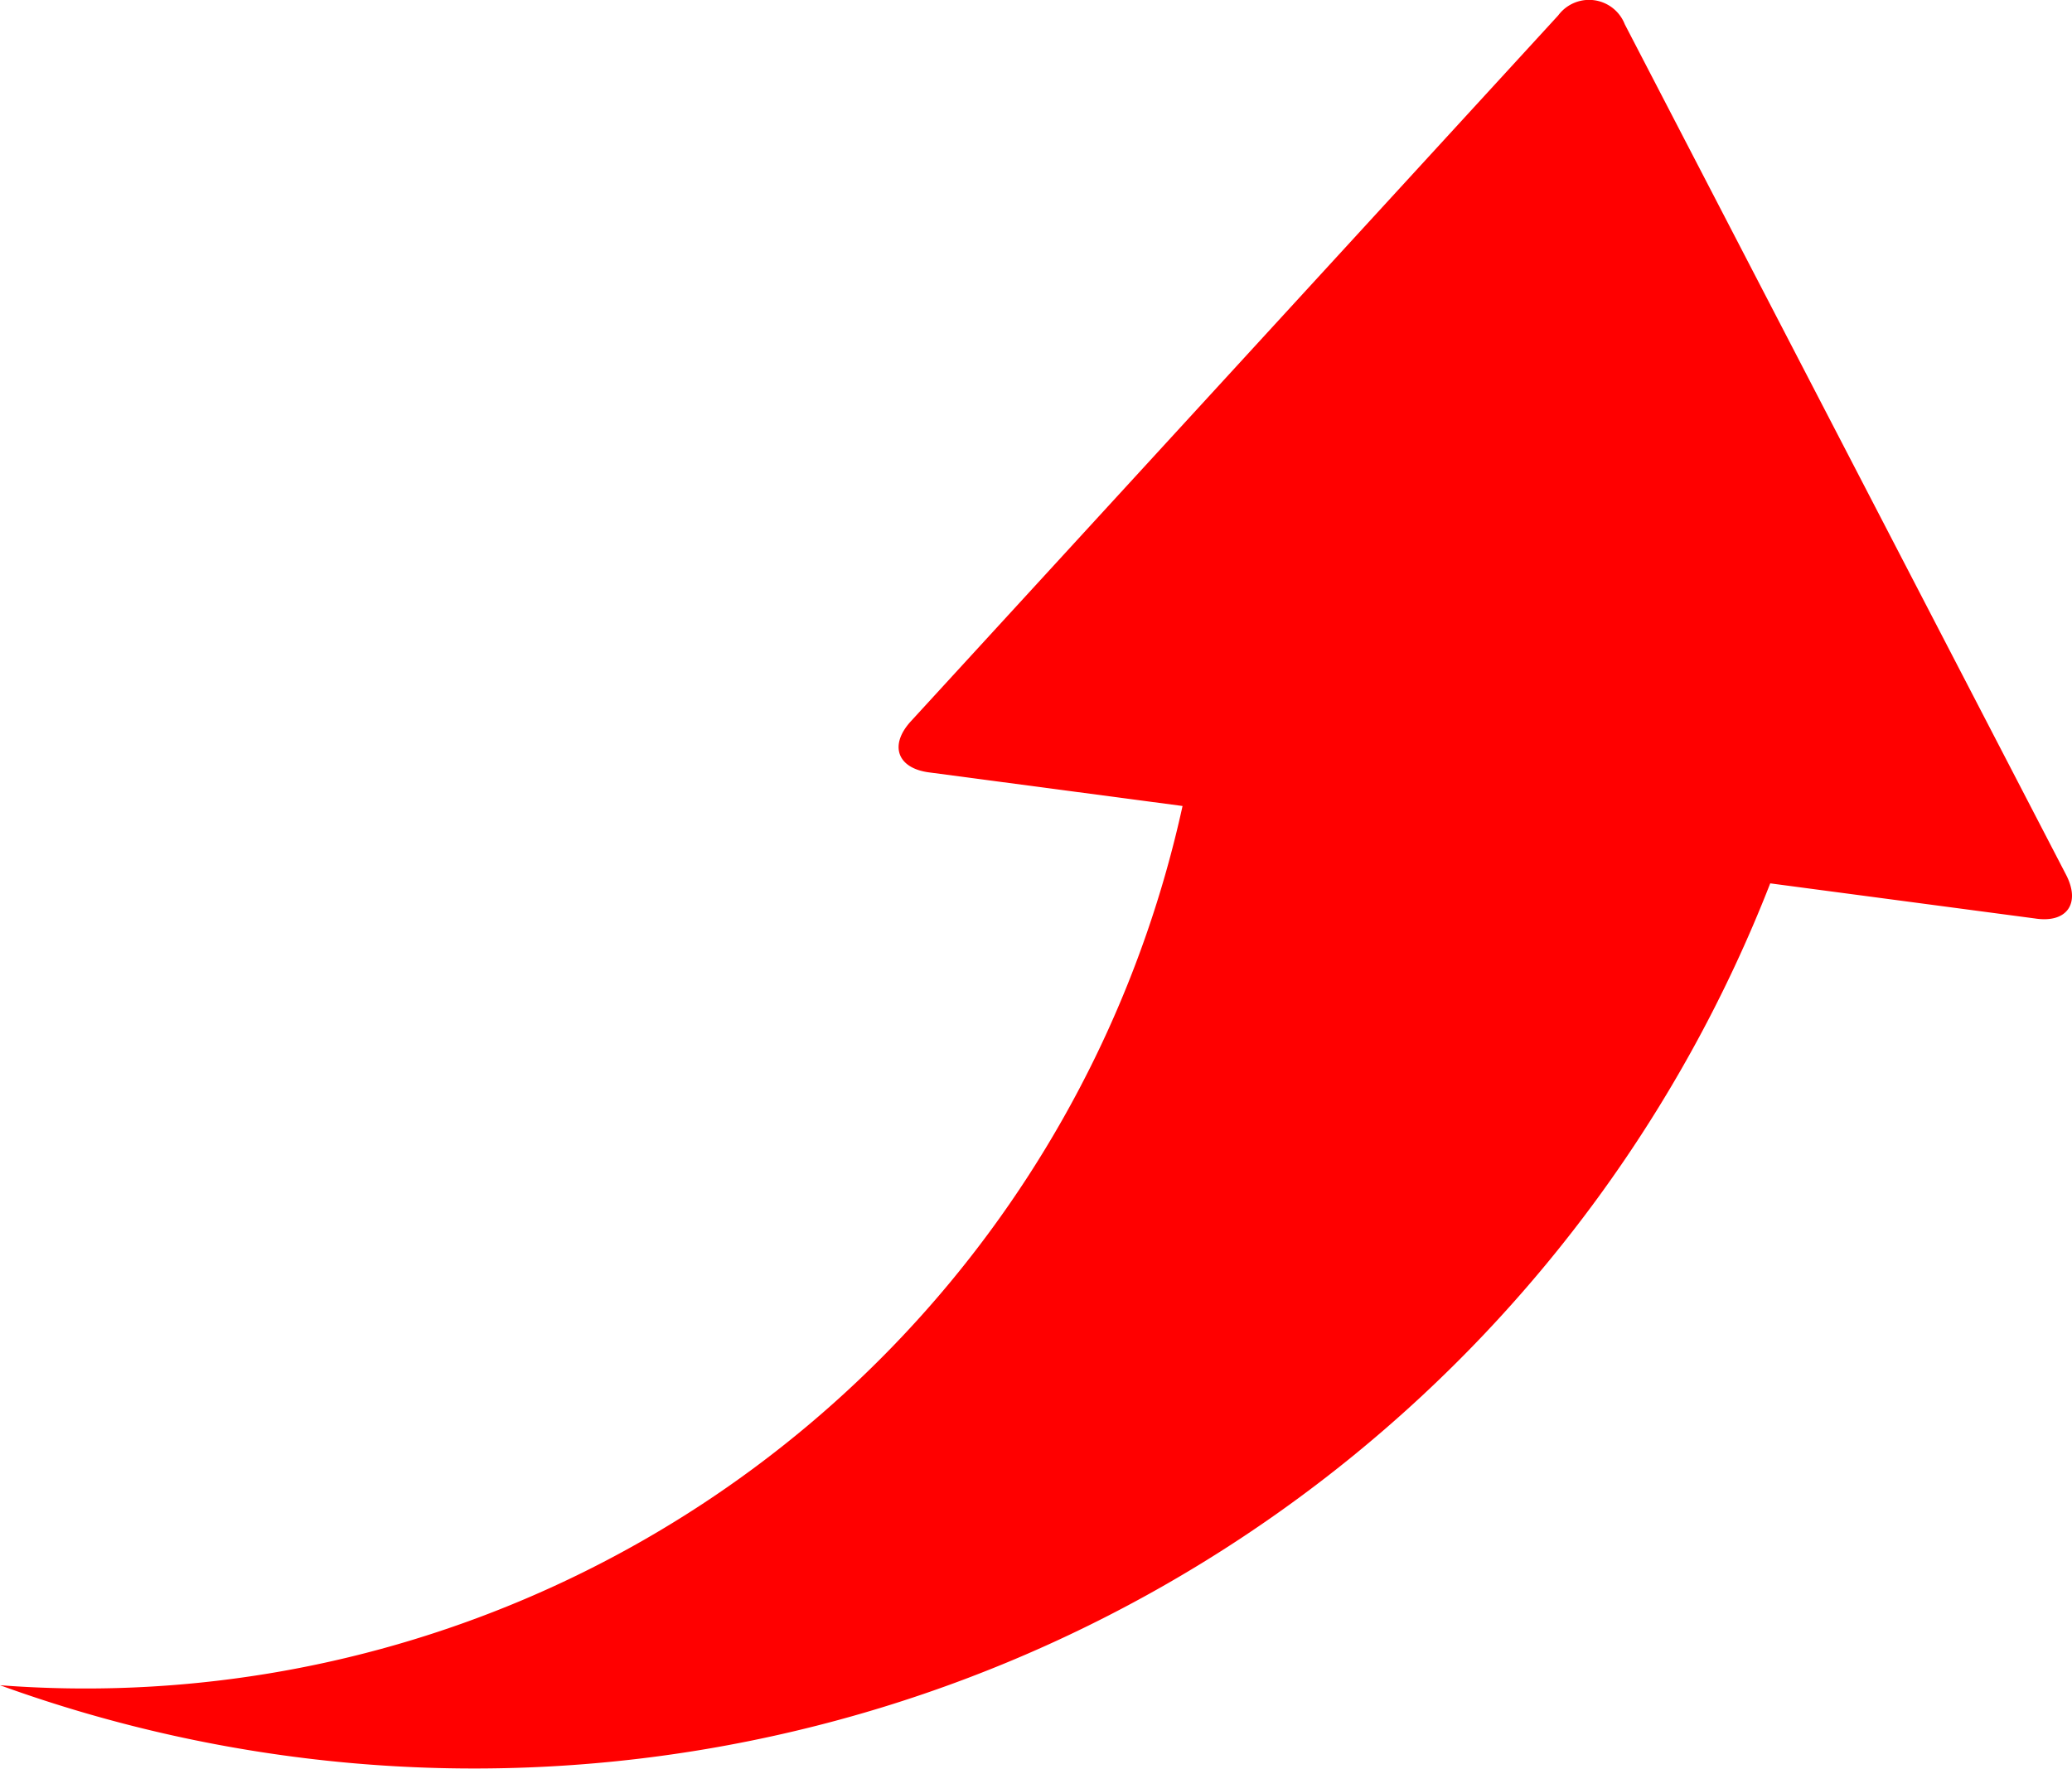 <svg xmlns="http://www.w3.org/2000/svg" width="95.58" height="81.63" viewBox="0 0 95.58 81.63">
  <defs>
    <style>
      .cls-1 {
        fill: red;
      }
    </style>
  </defs>
  <path class="cls-1" d="M596.91,1834.08l-20.36-39.25a1.77,1.77,0,0,0-3.07-.41L543.61,1827c-1,1.1-.62,2.16.85,2.35l11.69,1.55a51.8,51.8,0,0,1-54.55,40.57,64.18,64.18,0,0,0,81.66-37l12.21,1.62C596.94,1836.32,597.59,1835.4,596.91,1834.08Z" transform="translate(-501.6 -1793.71)"/>
</svg>
